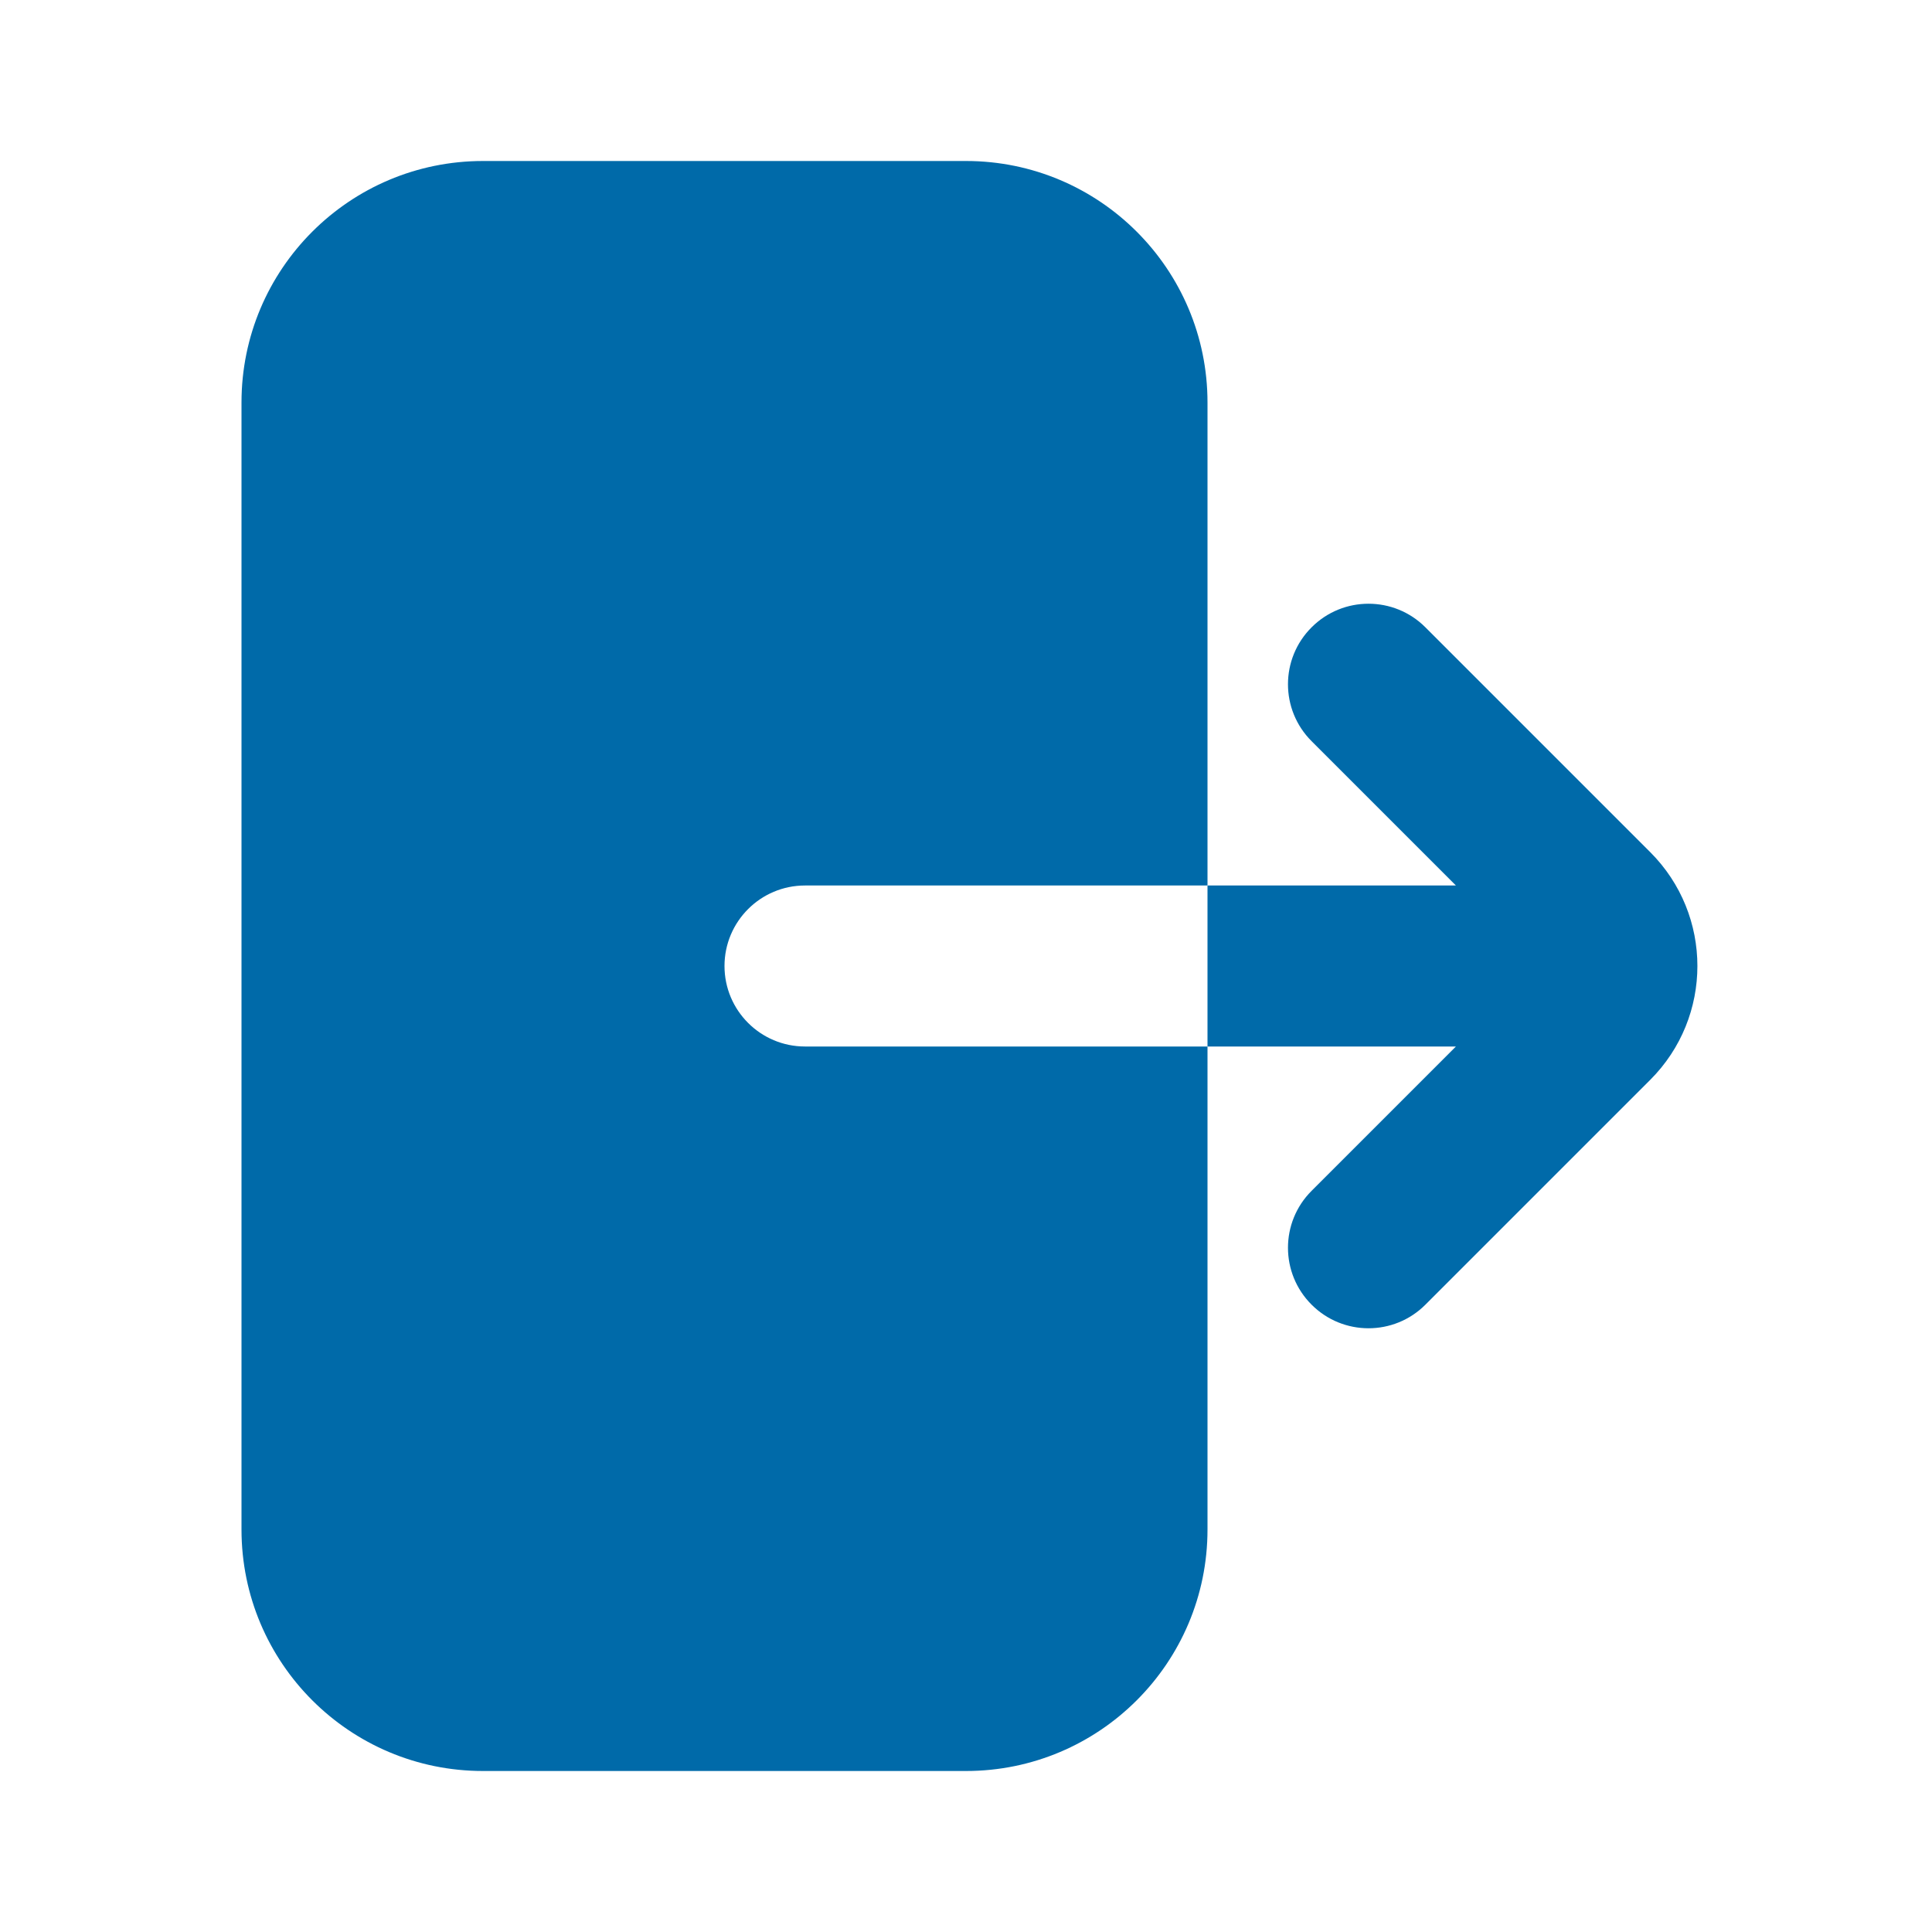 <svg width="24" height="24" viewBox="0 0 24 24" fill="none" xmlns="http://www.w3.org/2000/svg">
<path d="M12 2C13.657 2 15 3.343 15 5V11H10C9.448 11 9 11.448 9 12C9 12.552 9.448 13 10 13H15V19C15 20.657 13.657 22 12 22H6C4.343 22 3 20.657 3 19V5C3 3.343 4.343 2 6 2H12Z" fill="#006AA9"/>
<path d="M15 13L18.086 13L16.293 14.793C15.902 15.183 15.902 15.817 16.293 16.207C16.683 16.598 17.317 16.598 17.707 16.207L20.5 13.414C21.281 12.633 21.281 11.367 20.5 10.586L17.707 7.793C17.317 7.402 16.683 7.402 16.293 7.793C15.902 8.183 15.902 8.817 16.293 9.207L18.086 11L15 11V13Z" fill="#006AA9"/>
</svg>
